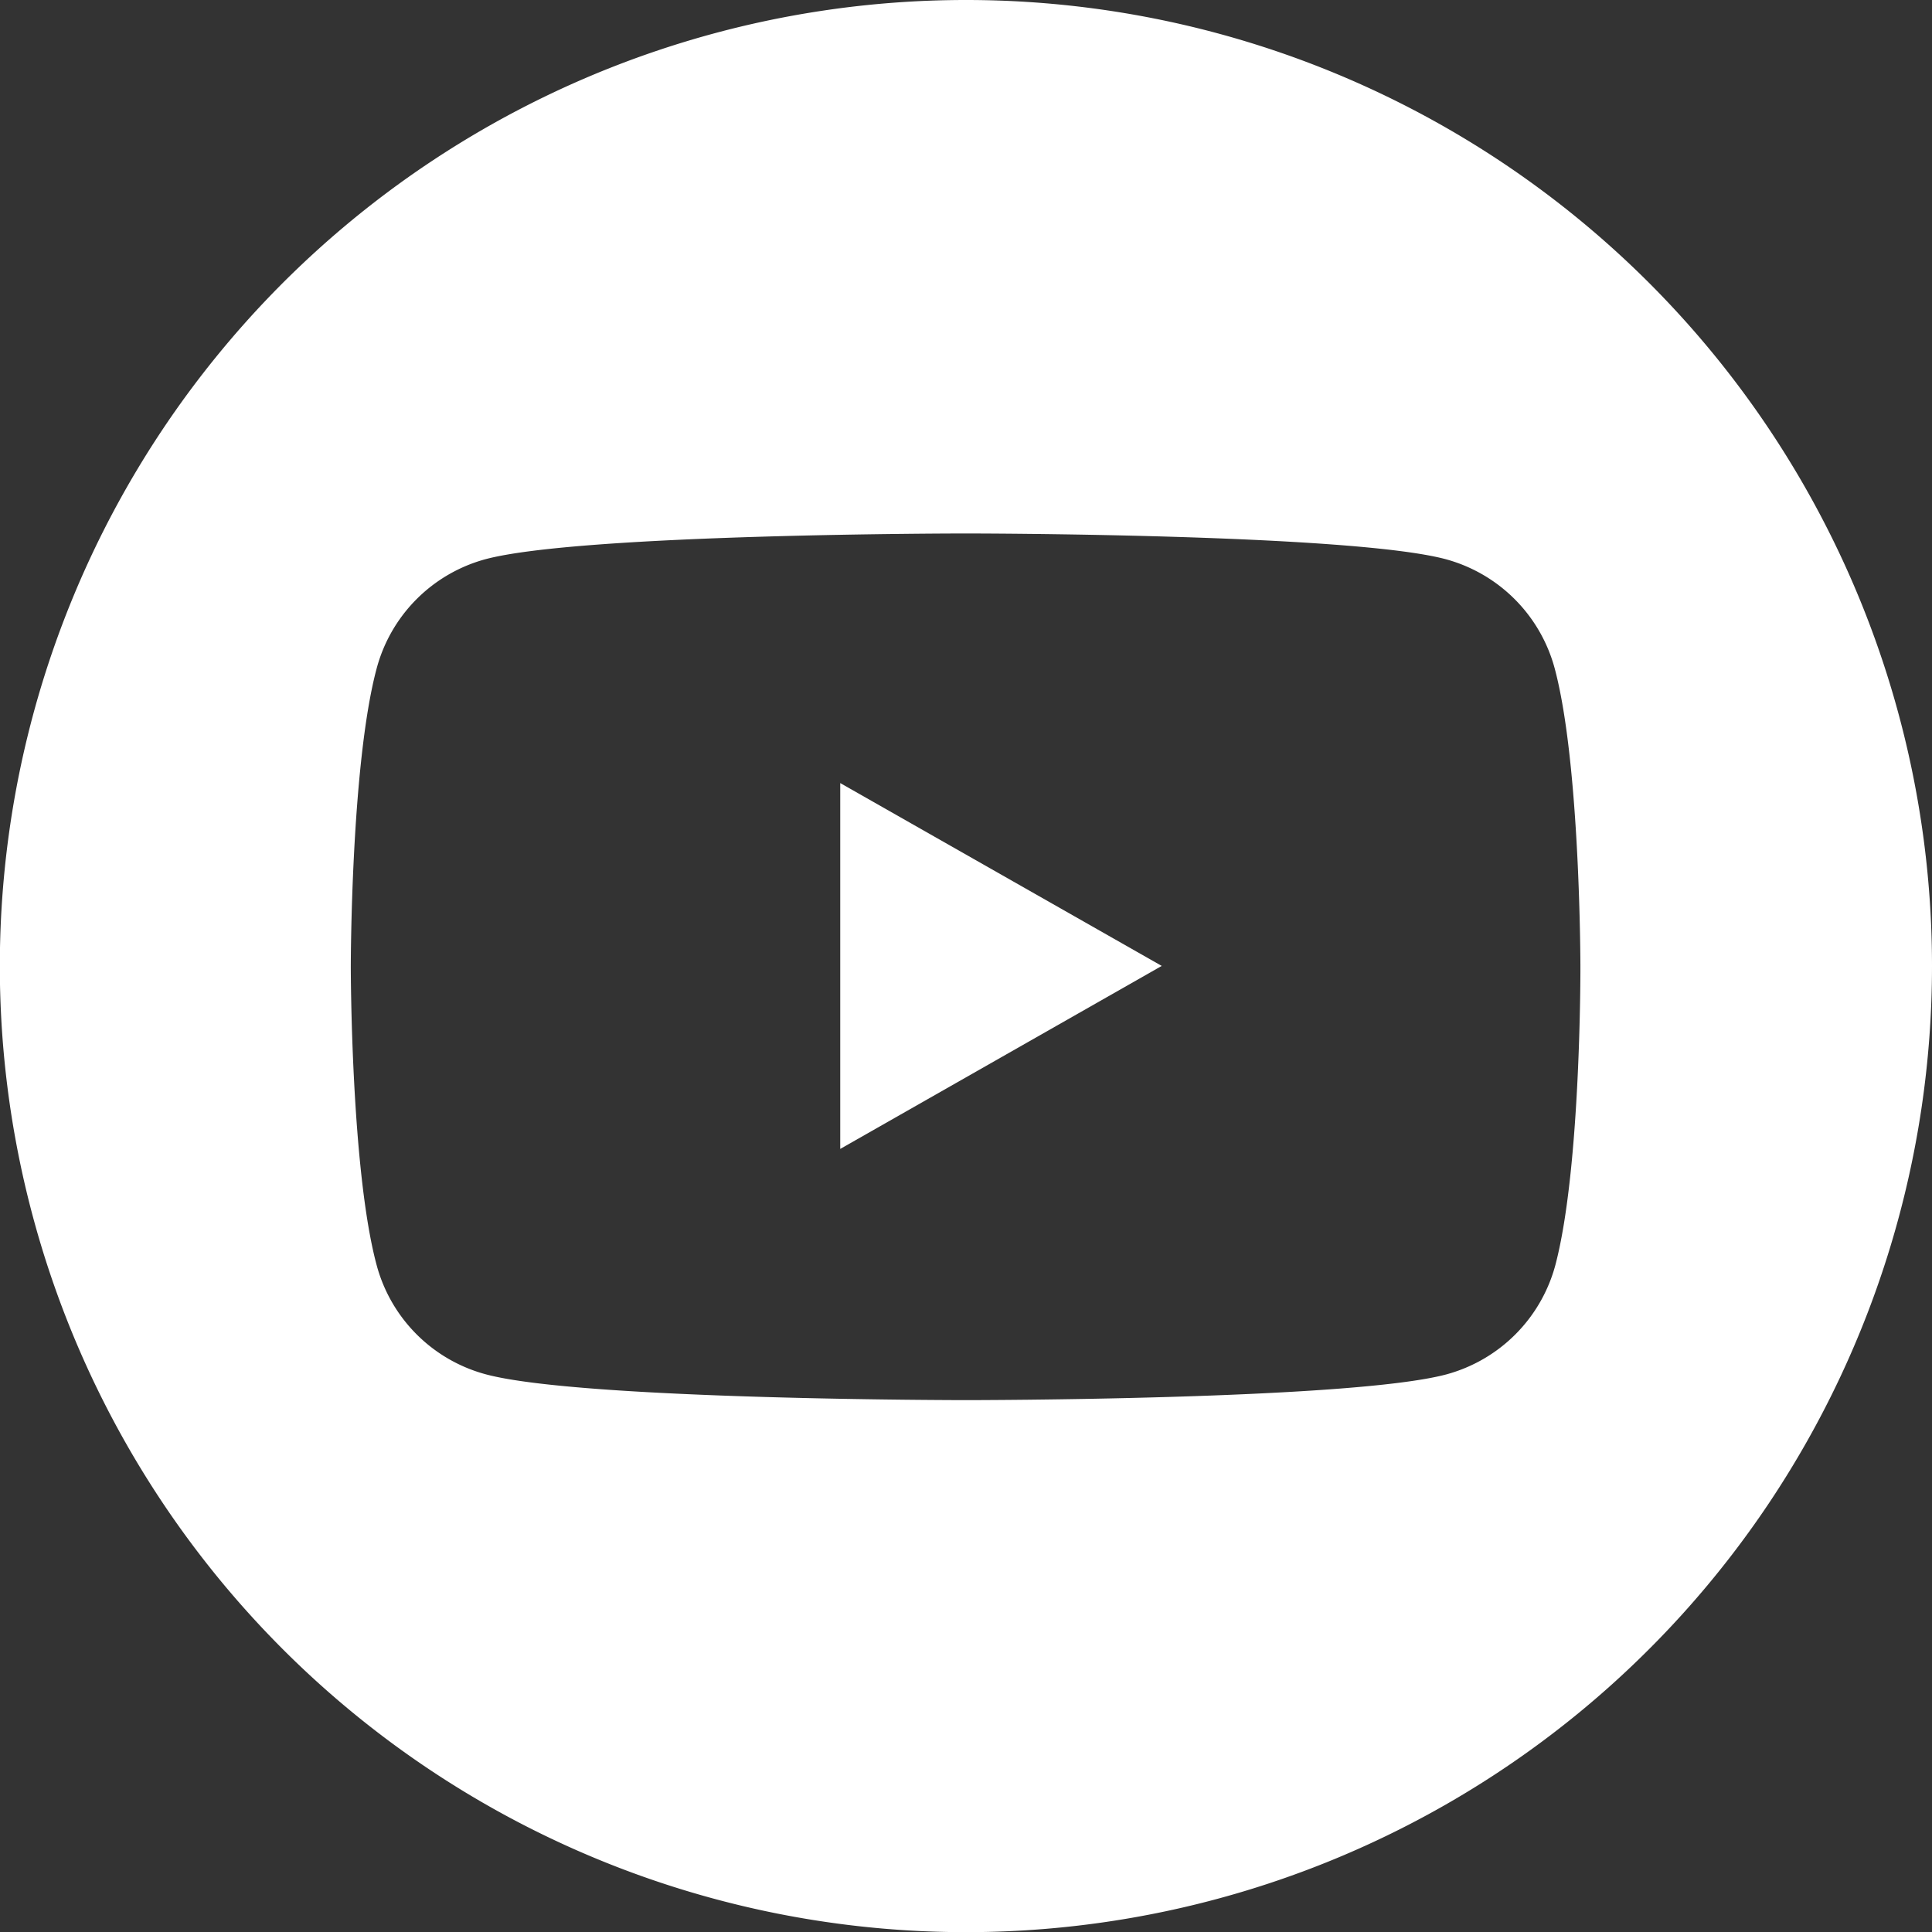 <svg xmlns="http://www.w3.org/2000/svg" viewBox="0 0 120.67 120.67"><rect x="0" y="0" width="120.67" height="120.67" fill="#333333" stroke="none"/><defs><style>.a{fill:#fff}</style></defs><path class="a" d="M52.48 71.76V48.91l20.08 11.42-20.08 11.43z"/><path class="a" d="M60.33 0a60.34 60.34 0 1 0 60.34 60.33A60.33 60.33 0 0 0 60.33 0zm36.82 79a9.67 9.67 0 0 1-6.8 6.84c-6 1.61-30 1.61-30 1.61s-24 0-30-1.61A9.65 9.65 0 0 1 23.52 79c-1.61-6-1.61-18.62-1.61-18.62s0-12.58 1.61-18.61a9.65 9.65 0 0 1 6.79-6.84c6-1.61 30-1.61 30-1.61s24 0 30 1.61a9.67 9.67 0 0 1 6.8 6.84c1.6 6 1.6 18.61 1.6 18.61s.04 12.54-1.56 18.62z"/></svg>